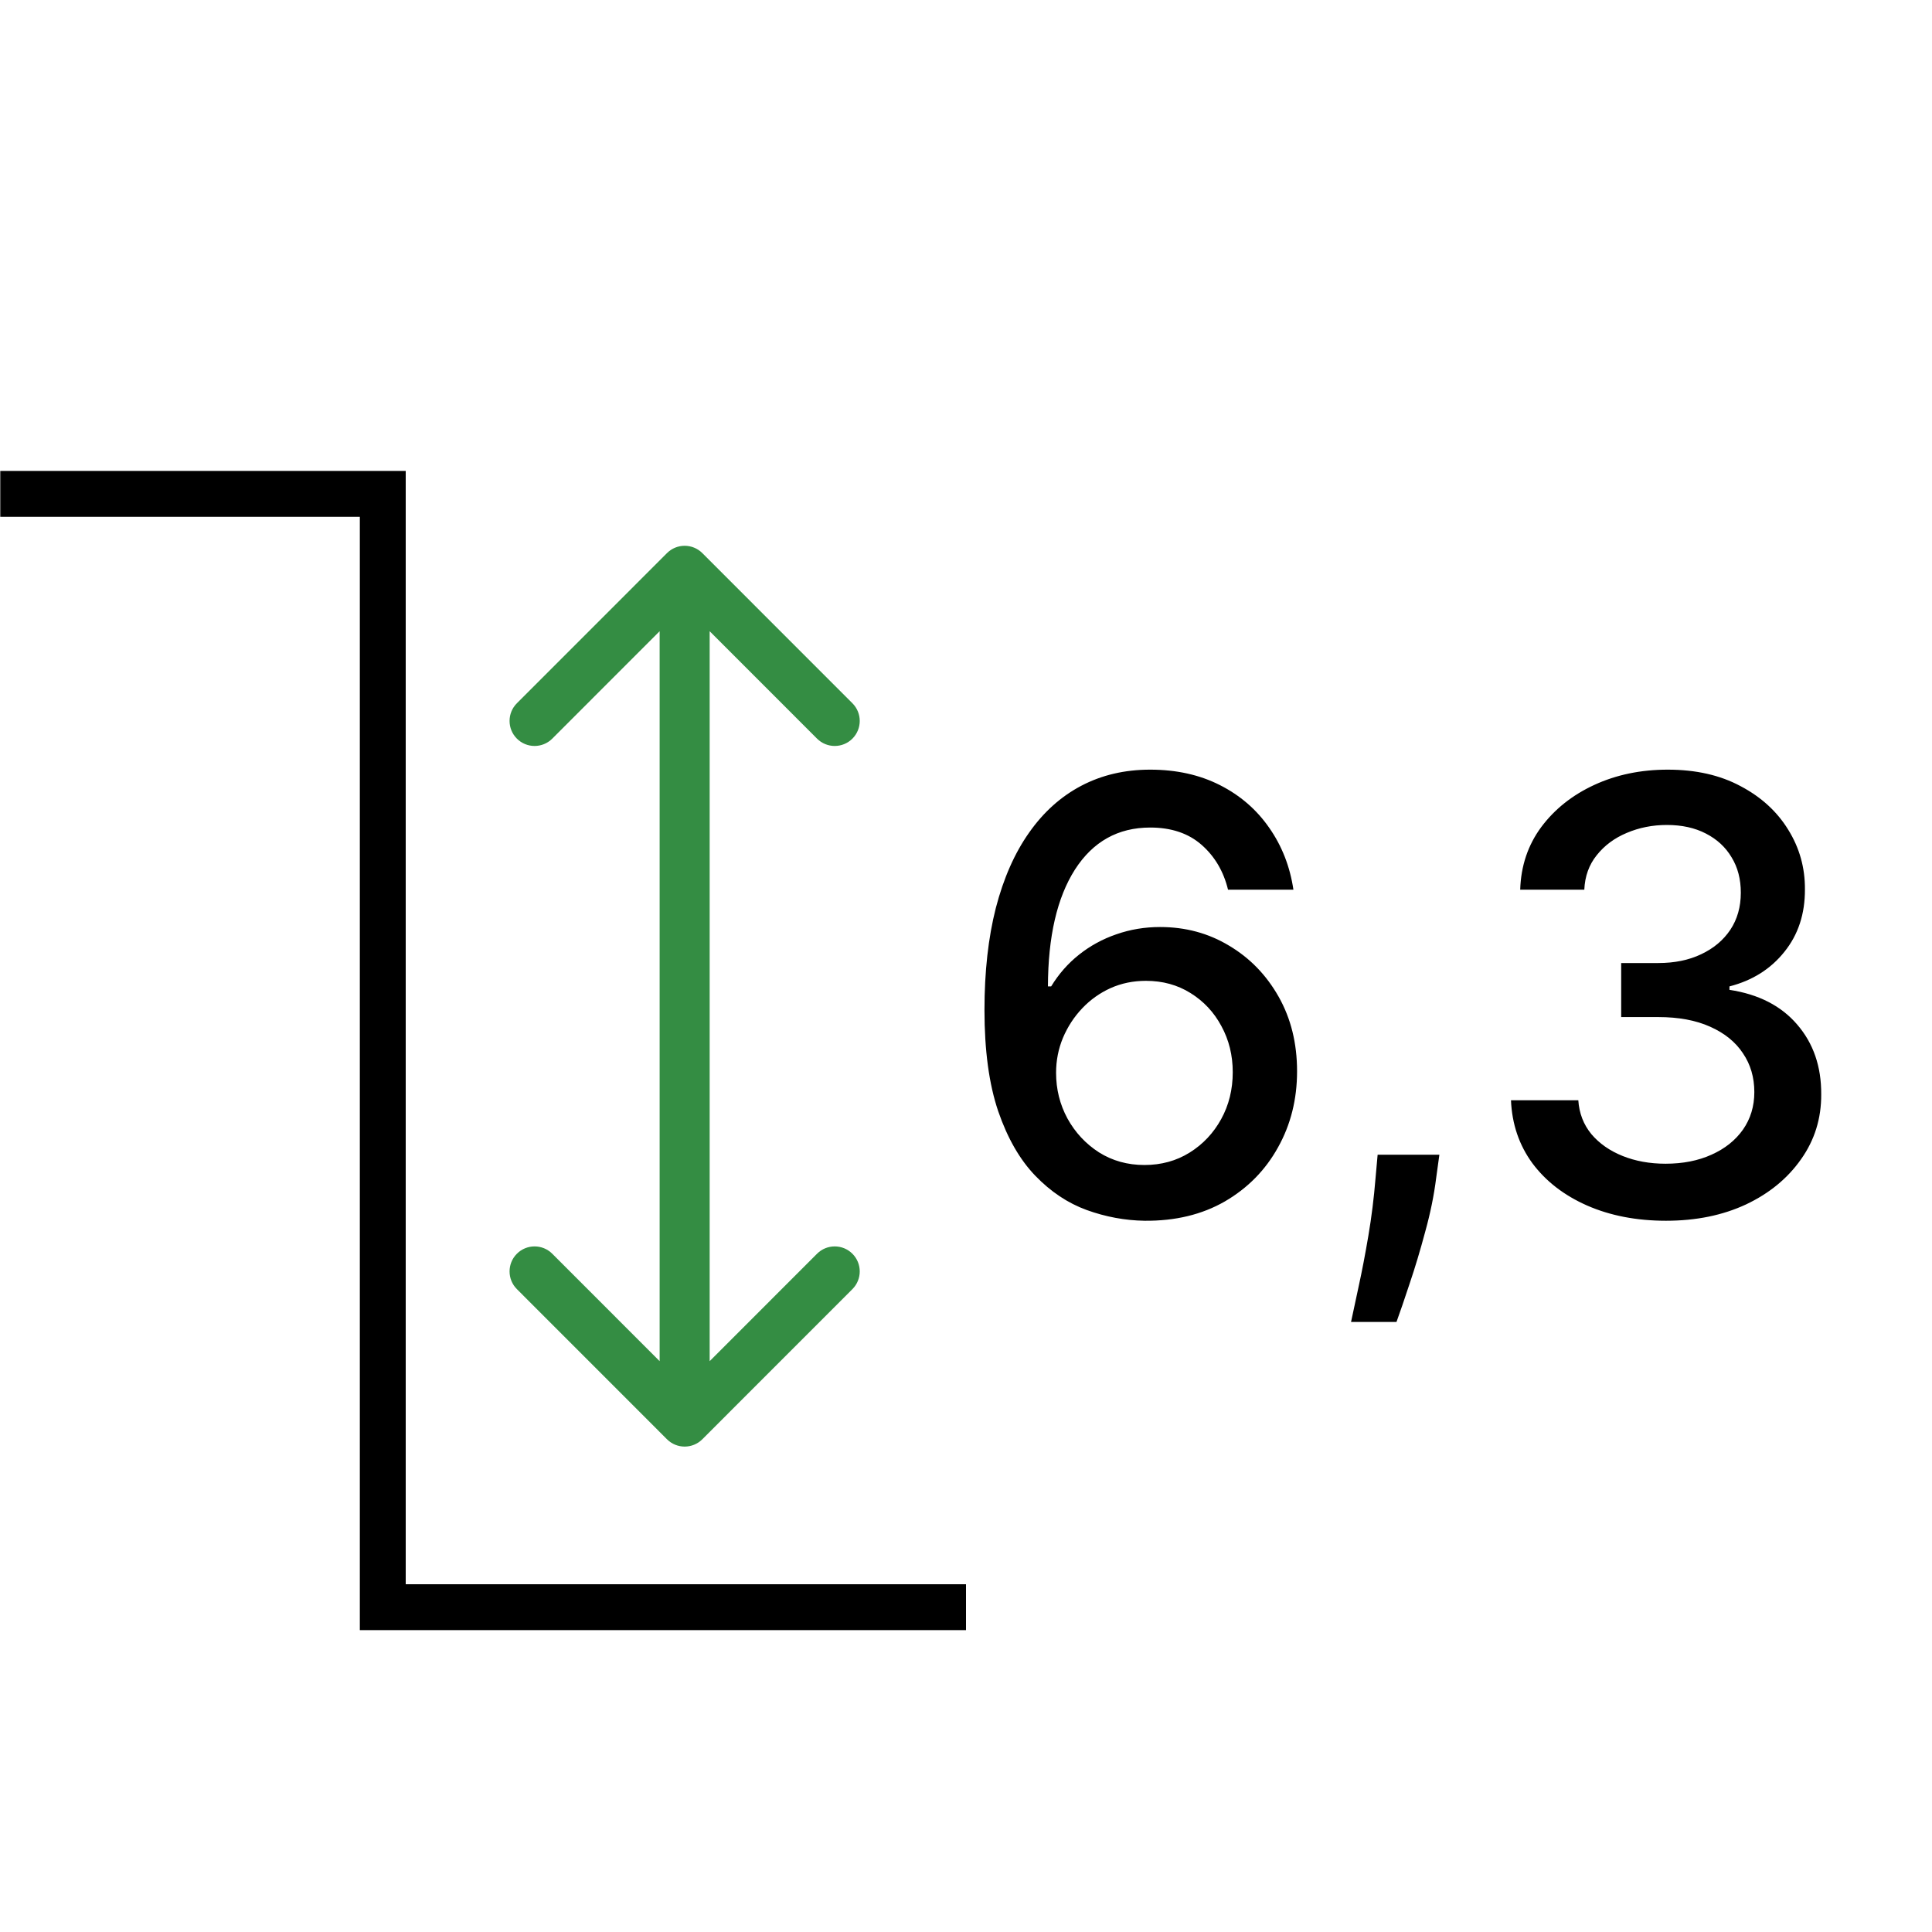 <svg width="800" height="800" viewBox="0 0 800 800" fill="none" xmlns="http://www.w3.org/2000/svg">
<g clip-path="url(#clip0_600_79)">
<mask id="mask0_600_79" style="mask-type:luminance" maskUnits="userSpaceOnUse" x="0" y="0" width="800" height="800">
<path d="M800 0H0V800H800V0Z" fill="white"/>
</mask>
<g mask="url(#mask0_600_79)">
<path d="M473.966 505.486C465.857 505.367 457.867 503.888 449.996 501.047C442.183 498.206 435.081 493.471 428.689 486.842C422.297 480.214 417.177 471.306 413.33 460.12C409.542 448.934 407.648 434.966 407.648 418.217C407.648 402.355 409.217 388.269 412.354 375.958C415.55 363.647 420.137 353.26 426.114 344.797C432.092 336.274 439.313 329.793 447.776 325.354C456.24 320.915 465.739 318.696 476.274 318.696C487.105 318.696 496.723 320.827 505.127 325.088C513.531 329.349 520.338 335.238 525.546 342.755C530.814 350.272 534.158 358.824 535.578 368.412H508.501C506.666 360.836 503.026 354.651 497.581 349.857C492.136 345.063 485.034 342.666 476.274 342.666C462.957 342.666 452.57 348.466 445.113 360.067C437.715 371.667 433.986 387.795 433.927 408.451H435.259C438.395 403.302 442.242 398.922 446.8 395.312C451.416 391.642 456.565 388.831 462.247 386.878C467.988 384.866 474.025 383.859 480.358 383.859C490.893 383.859 500.422 386.434 508.945 391.583C517.527 396.673 524.362 403.716 529.452 412.712C534.542 421.709 537.087 432.007 537.087 443.607C537.087 455.208 534.454 465.713 529.186 475.124C523.978 484.534 516.639 491.991 507.169 497.496C497.699 502.941 486.632 505.604 473.966 505.486ZM473.877 482.403C480.861 482.403 487.105 480.687 492.609 477.254C498.114 473.821 502.464 469.205 505.66 463.405C508.856 457.605 510.454 451.124 510.454 443.962C510.454 436.978 508.885 430.616 505.749 424.875C502.671 419.134 498.41 414.577 492.964 411.203C487.579 407.83 481.423 406.143 474.499 406.143C469.231 406.143 464.348 407.149 459.85 409.161C455.411 411.174 451.505 413.955 448.131 417.506C444.758 421.058 442.094 425.141 440.141 429.758C438.247 434.315 437.3 439.139 437.3 444.229C437.3 451.035 438.869 457.338 442.006 463.138C445.202 468.939 449.552 473.614 455.056 477.165C460.62 480.657 466.893 482.403 473.877 482.403ZM596.014 478.142L594.682 487.819C593.795 494.921 592.285 502.319 590.155 510.013C588.083 517.767 585.923 524.958 583.674 531.587C581.484 538.215 579.679 543.483 578.258 547.389H559.437C560.207 543.72 561.272 538.748 562.633 532.474C563.995 526.26 565.326 519.306 566.628 511.612C567.93 503.917 568.907 496.075 569.558 488.085L570.446 478.142H596.014ZM689.853 505.486C677.661 505.486 666.77 503.385 657.182 499.183C647.653 494.98 640.107 489.151 634.544 481.693C629.04 474.177 626.08 465.476 625.666 455.592H653.542C653.898 460.978 655.703 465.654 658.958 469.619C662.272 473.526 666.593 476.544 671.92 478.675C677.246 480.805 683.165 481.871 689.675 481.871C696.837 481.871 703.17 480.628 708.674 478.142C714.237 475.656 718.587 472.194 721.724 467.755C724.861 463.257 726.43 458.078 726.43 452.219C726.43 446.123 724.861 440.766 721.724 436.15C718.647 431.474 714.119 427.805 708.141 425.141C702.223 422.478 695.061 421.146 686.657 421.146H671.298V398.774H686.657C693.404 398.774 699.323 397.561 704.412 395.134C709.562 392.708 713.586 389.334 716.486 385.013C719.386 380.634 720.836 375.514 720.836 369.655C720.836 364.032 719.564 359.149 717.019 355.006C714.533 350.804 710.982 347.519 706.366 345.152C701.808 342.785 696.422 341.601 690.208 341.601C684.289 341.601 678.756 342.696 673.606 344.886C668.516 347.016 664.373 350.094 661.177 354.119C657.981 358.084 656.265 362.848 656.028 368.412H629.483C629.779 358.587 632.68 349.946 638.184 342.489C643.747 335.031 651.086 329.201 660.201 324.999C669.315 320.797 679.436 318.696 690.563 318.696C702.223 318.696 712.284 320.975 720.748 325.532C729.27 330.03 735.84 336.037 740.456 343.554C745.132 351.071 747.44 359.297 747.381 368.234C747.44 378.414 744.599 387.055 738.858 394.158C733.177 401.26 725.601 406.024 716.131 408.451V409.871C728.205 411.706 737.556 416.5 744.185 424.254C750.873 432.007 754.188 441.625 754.128 453.107C754.188 463.109 751.406 472.076 745.783 480.006C740.22 487.937 732.614 494.181 722.967 498.739C713.32 503.237 702.282 505.486 689.853 505.486Z" fill="black"/>
<path d="M228.681 305.854L273.143 261.375V563.625L228.681 519.146C224.636 515.1 218.078 515.1 214.034 519.146C209.989 523.192 209.989 529.752 214.034 533.799L276.176 595.965C280.221 600.012 286.779 600.012 290.824 595.965L352.966 533.799C357.011 529.752 357.011 523.192 352.966 519.146C348.922 515.1 342.364 515.1 338.319 519.146L293.857 563.625V261.375L338.319 305.854C342.364 309.9 348.922 309.9 352.966 305.854C357.011 301.808 357.011 295.248 352.966 291.201L290.824 229.035C286.779 224.988 280.221 224.988 276.176 229.035L214.034 291.201C209.989 295.248 209.989 301.808 214.034 305.854C218.078 309.9 224.636 309.9 228.681 305.854Z" fill="#348D43"/>
<path d="M168 665.5H400" stroke="black" stroke-width="19"/>
<path d="M-49 204.5H168" stroke="black" stroke-width="19"/>
<path d="M158.5 675V203" stroke="black" stroke-width="19"/>
</g>
</g>
<defs>
<clipPath id="clip0_600_79">
<rect width="800" height="800" fill="white"/>
</clipPath>
</defs>
</svg>
